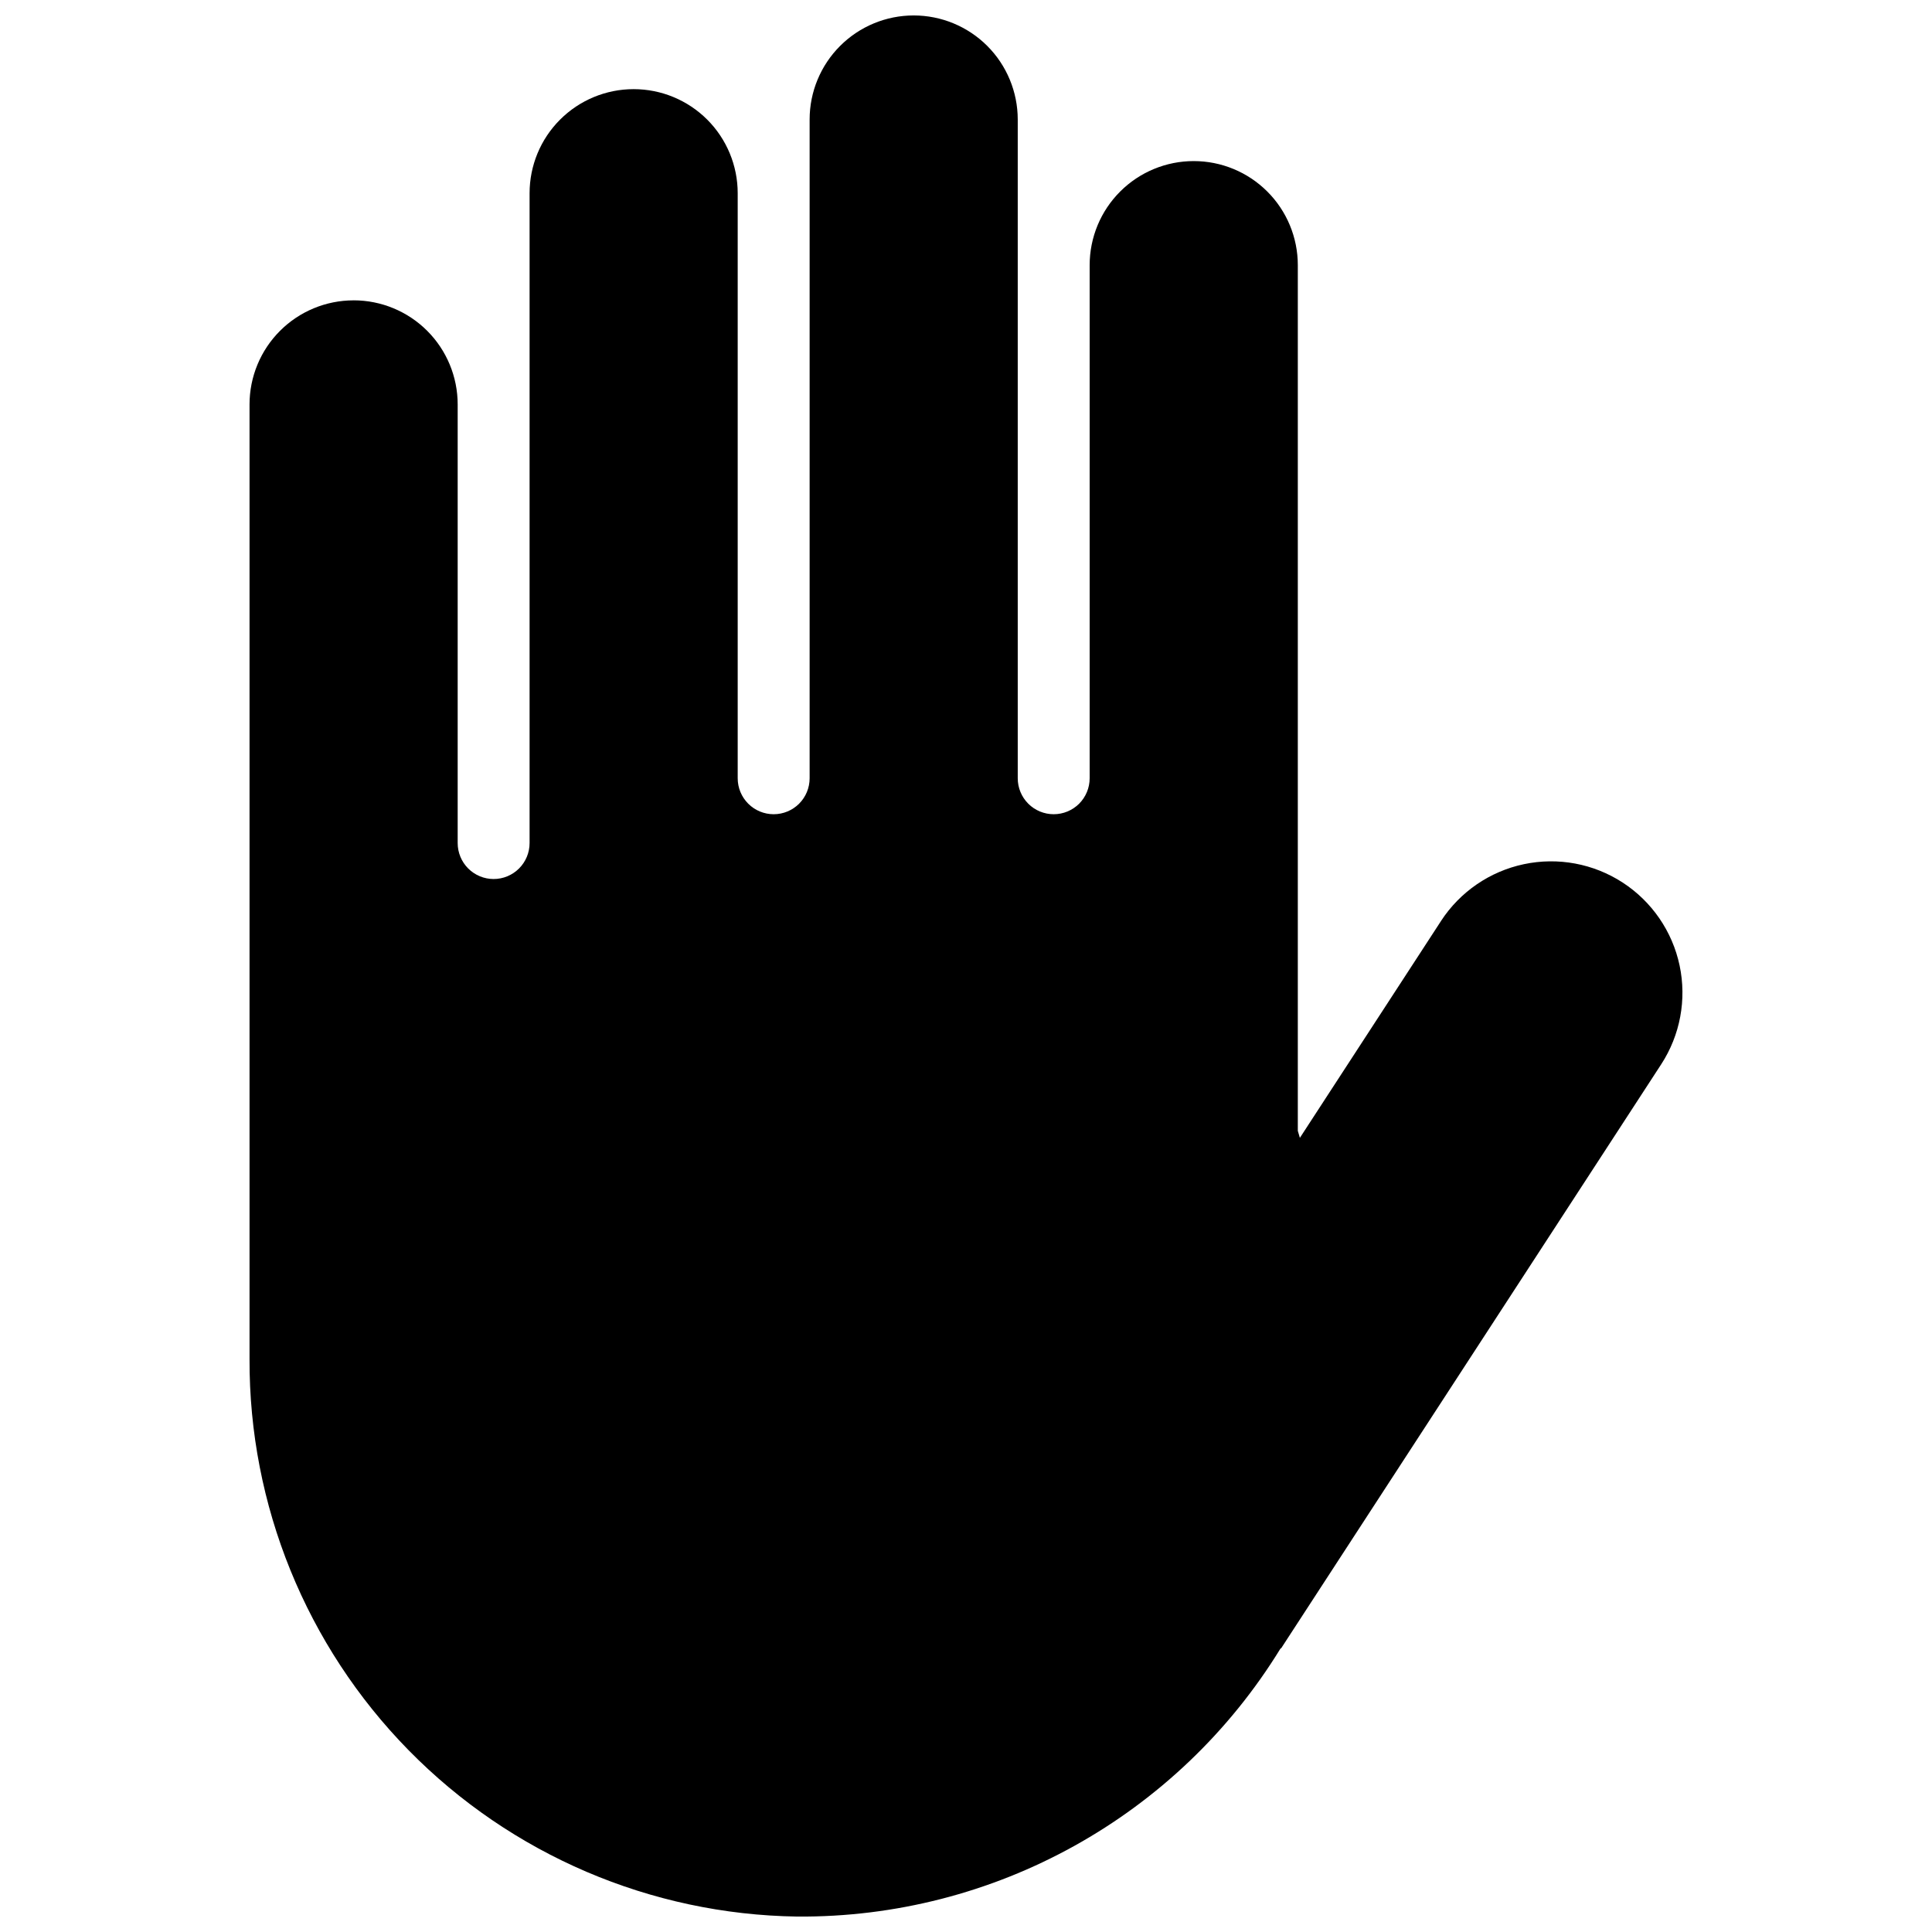<?xml version="1.0" encoding="UTF-8"?>
<!-- Uploaded to: SVG Repo, www.svgrepo.com, Generator: SVG Repo Mixer Tools -->
<svg width="800px" height="800px" version="1.1" viewBox="144 144 512 512" xmlns="http://www.w3.org/2000/svg">
 <defs>
  <clipPath id="a">
   <path d="m210 148.09h380v503.81h-380z"/>
  </clipPath>
 </defs>
 <g clip-path="url(#a)">
  <path d="m237.71 223.59c7.316 0.004 14.328 2.906 19.5 8.078 5.172 5.172 8.078 12.188 8.078 19.5v116.25c0 2.527 1.004 4.949 2.789 6.738 1.789 1.785 4.211 2.793 6.738 2.793s4.953-1.008 6.738-2.793c1.789-1.789 2.793-4.211 2.793-6.738v-172.22c0-7.312 2.906-14.328 8.078-19.496 5.172-5.172 12.184-8.078 19.496-8.078 7.316 0 14.328 2.906 19.5 8.074 5.172 5.172 8.078 12.188 8.078 19.5v155.05c0 2.527 1.004 4.953 2.793 6.742 1.785 1.785 4.211 2.789 6.738 2.789s4.953-1.004 6.738-2.789c1.789-1.789 2.793-4.215 2.793-6.742v-174.58c0-7.312 2.906-14.328 8.078-19.496 5.168-5.172 12.184-8.078 19.496-8.078s14.328 2.906 19.5 8.074c5.168 5.172 8.074 12.188 8.078 19.5v174.58c0 2.527 1.004 4.953 2.789 6.742 1.789 1.785 4.211 2.789 6.738 2.789 2.531 0 4.953-1.004 6.742-2.789 1.785-1.789 2.789-4.215 2.789-6.742v-135.98c0-7.316 2.906-14.332 8.082-19.504 5.172-5.172 12.188-8.078 19.504-8.074 7.316 0 14.328 2.906 19.5 8.078s8.078 12.184 8.078 19.5v229.42l0.547 1.855 37.395-57.457-0.004-0.004c5.039-7.738 12.941-13.156 21.977-15.066 9.031-1.91 18.453-0.156 26.191 4.879 7.738 5.039 13.16 12.941 15.07 21.973 1.91 9.035 0.156 18.457-4.883 26.195l-100.75 154.81-0.094-0.062v0.004c-27.297 44.527-75.926 71.504-128.16 71.094-38.773-0.562-75.766-16.402-102.93-44.074-27.168-27.676-42.316-64.953-42.164-103.73v-252.93c0-7.312 2.906-14.328 8.078-19.5 5.172-5.172 12.188-8.078 19.5-8.078z"/>
 </g>
</svg>